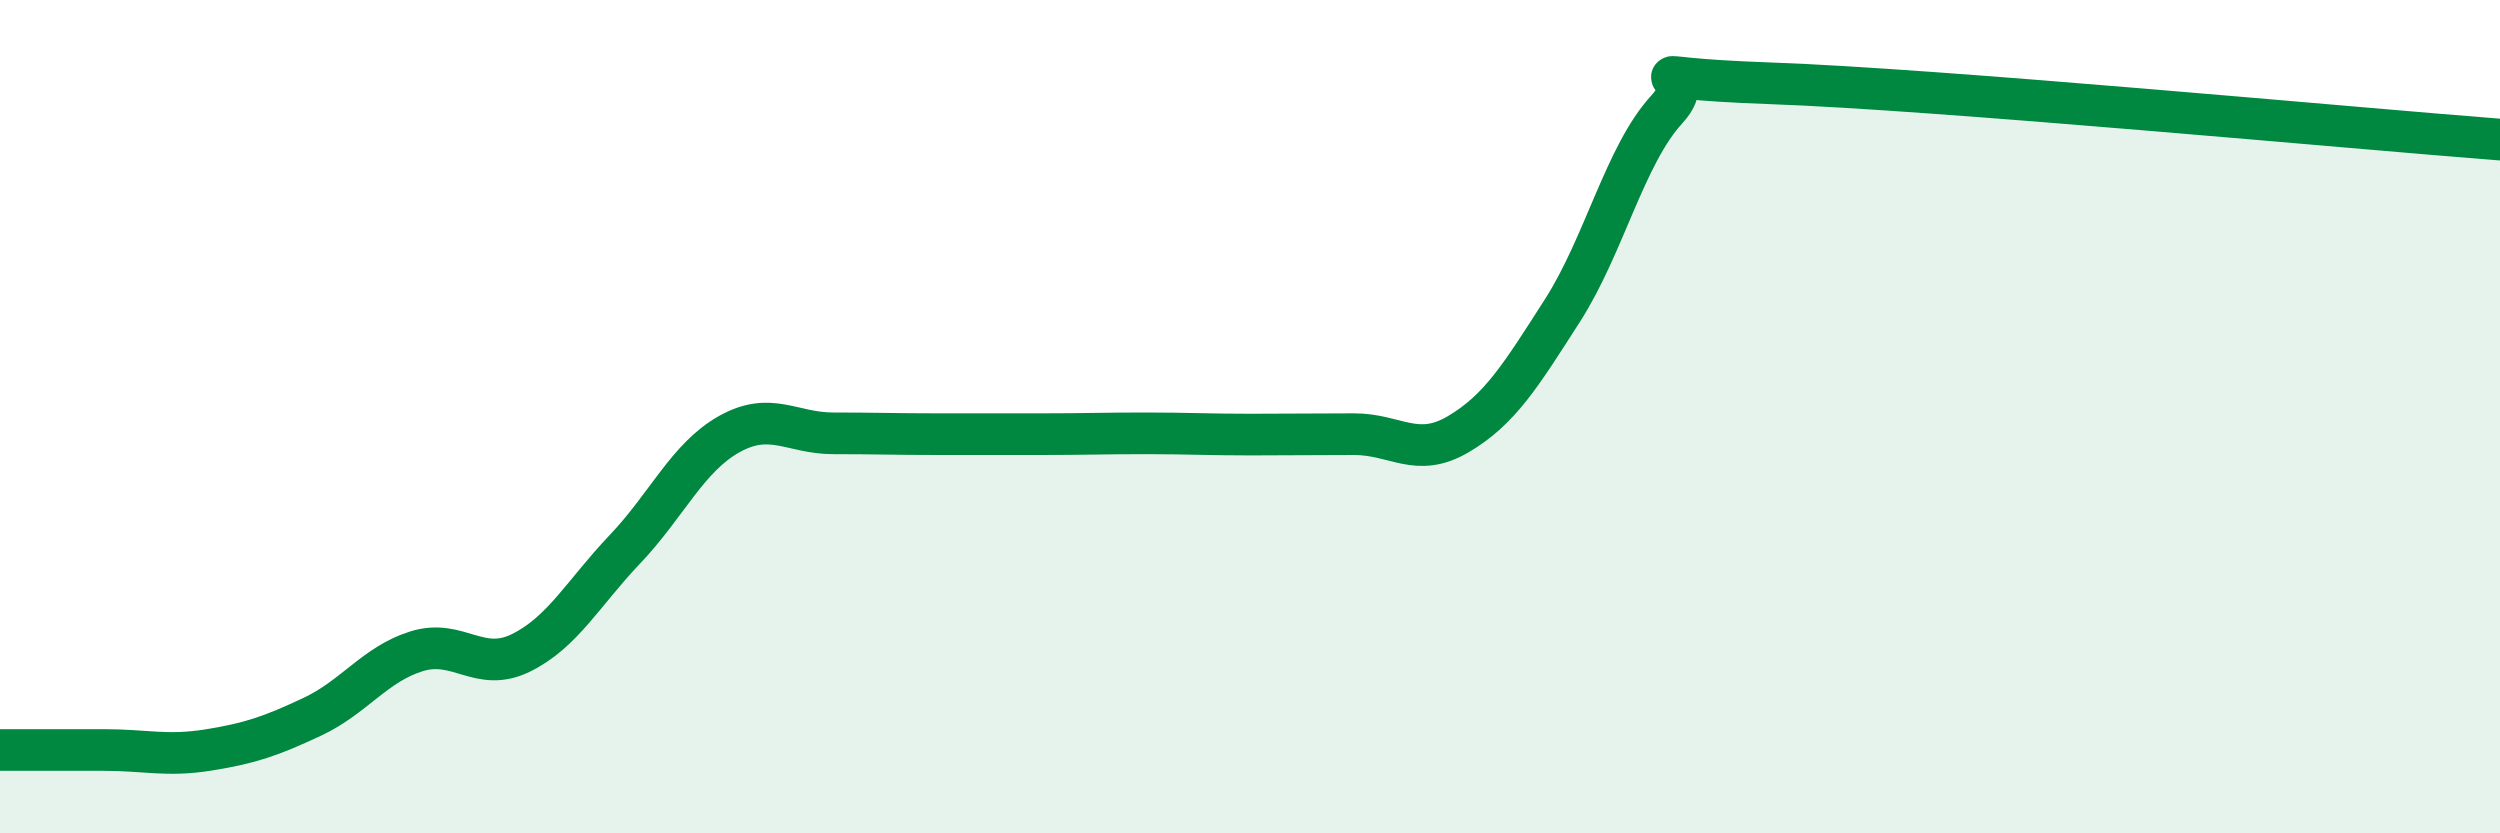 
    <svg width="60" height="20" viewBox="0 0 60 20" xmlns="http://www.w3.org/2000/svg">
      <path
        d="M 0,18 C 0.5,18 1.5,18 2.5,18 C 3.5,18 4,18.16 5,18 C 6,17.84 6.5,17.67 7.5,17.2 C 8.5,16.73 9,15.94 10,15.63 C 11,15.32 11.5,16.16 12.5,15.67 C 13.5,15.18 14,14.23 15,13.18 C 16,12.13 16.5,10.98 17.5,10.42 C 18.5,9.86 19,10.4 20,10.4 C 21,10.4 21.5,10.42 22.5,10.42 C 23.5,10.42 24,10.42 25,10.42 C 26,10.42 26.5,10.4 27.5,10.4 C 28.5,10.4 29,10.43 30,10.43 C 31,10.43 31.5,10.42 32.5,10.42 C 33.5,10.42 34,11.01 35,10.42 C 36,9.83 36.5,9.01 37.5,7.45 C 38.5,5.89 39,3.72 40,2.63 C 41,1.54 38.5,1.86 42.5,2 C 46.5,2.14 56.5,3.08 60,3.35L60 20L0 20Z"
        fill="#008740"
        opacity="0.1"
        stroke-linecap="round"
        stroke-linejoin="round"
      />
      <path
        d="M 0,18 C 0.5,18 1.5,18 2.5,18 C 3.5,18 4,18.16 5,18 C 6,17.84 6.5,17.67 7.5,17.2 C 8.5,16.73 9,15.94 10,15.63 C 11,15.32 11.5,16.16 12.5,15.67 C 13.5,15.18 14,14.23 15,13.18 C 16,12.13 16.5,10.98 17.5,10.42 C 18.5,9.86 19,10.4 20,10.4 C 21,10.4 21.5,10.42 22.5,10.42 C 23.5,10.42 24,10.42 25,10.42 C 26,10.42 26.5,10.4 27.5,10.4 C 28.5,10.4 29,10.43 30,10.43 C 31,10.43 31.5,10.42 32.5,10.42 C 33.5,10.42 34,11.01 35,10.42 C 36,9.83 36.5,9.01 37.5,7.45 C 38.5,5.89 39,3.72 40,2.63 C 41,1.54 38.5,1.86 42.5,2 C 46.5,2.14 56.5,3.08 60,3.35"
        stroke="#008740"
        stroke-width="1"
        fill="none"
        stroke-linecap="round"
        stroke-linejoin="round"
      />
    </svg>
  